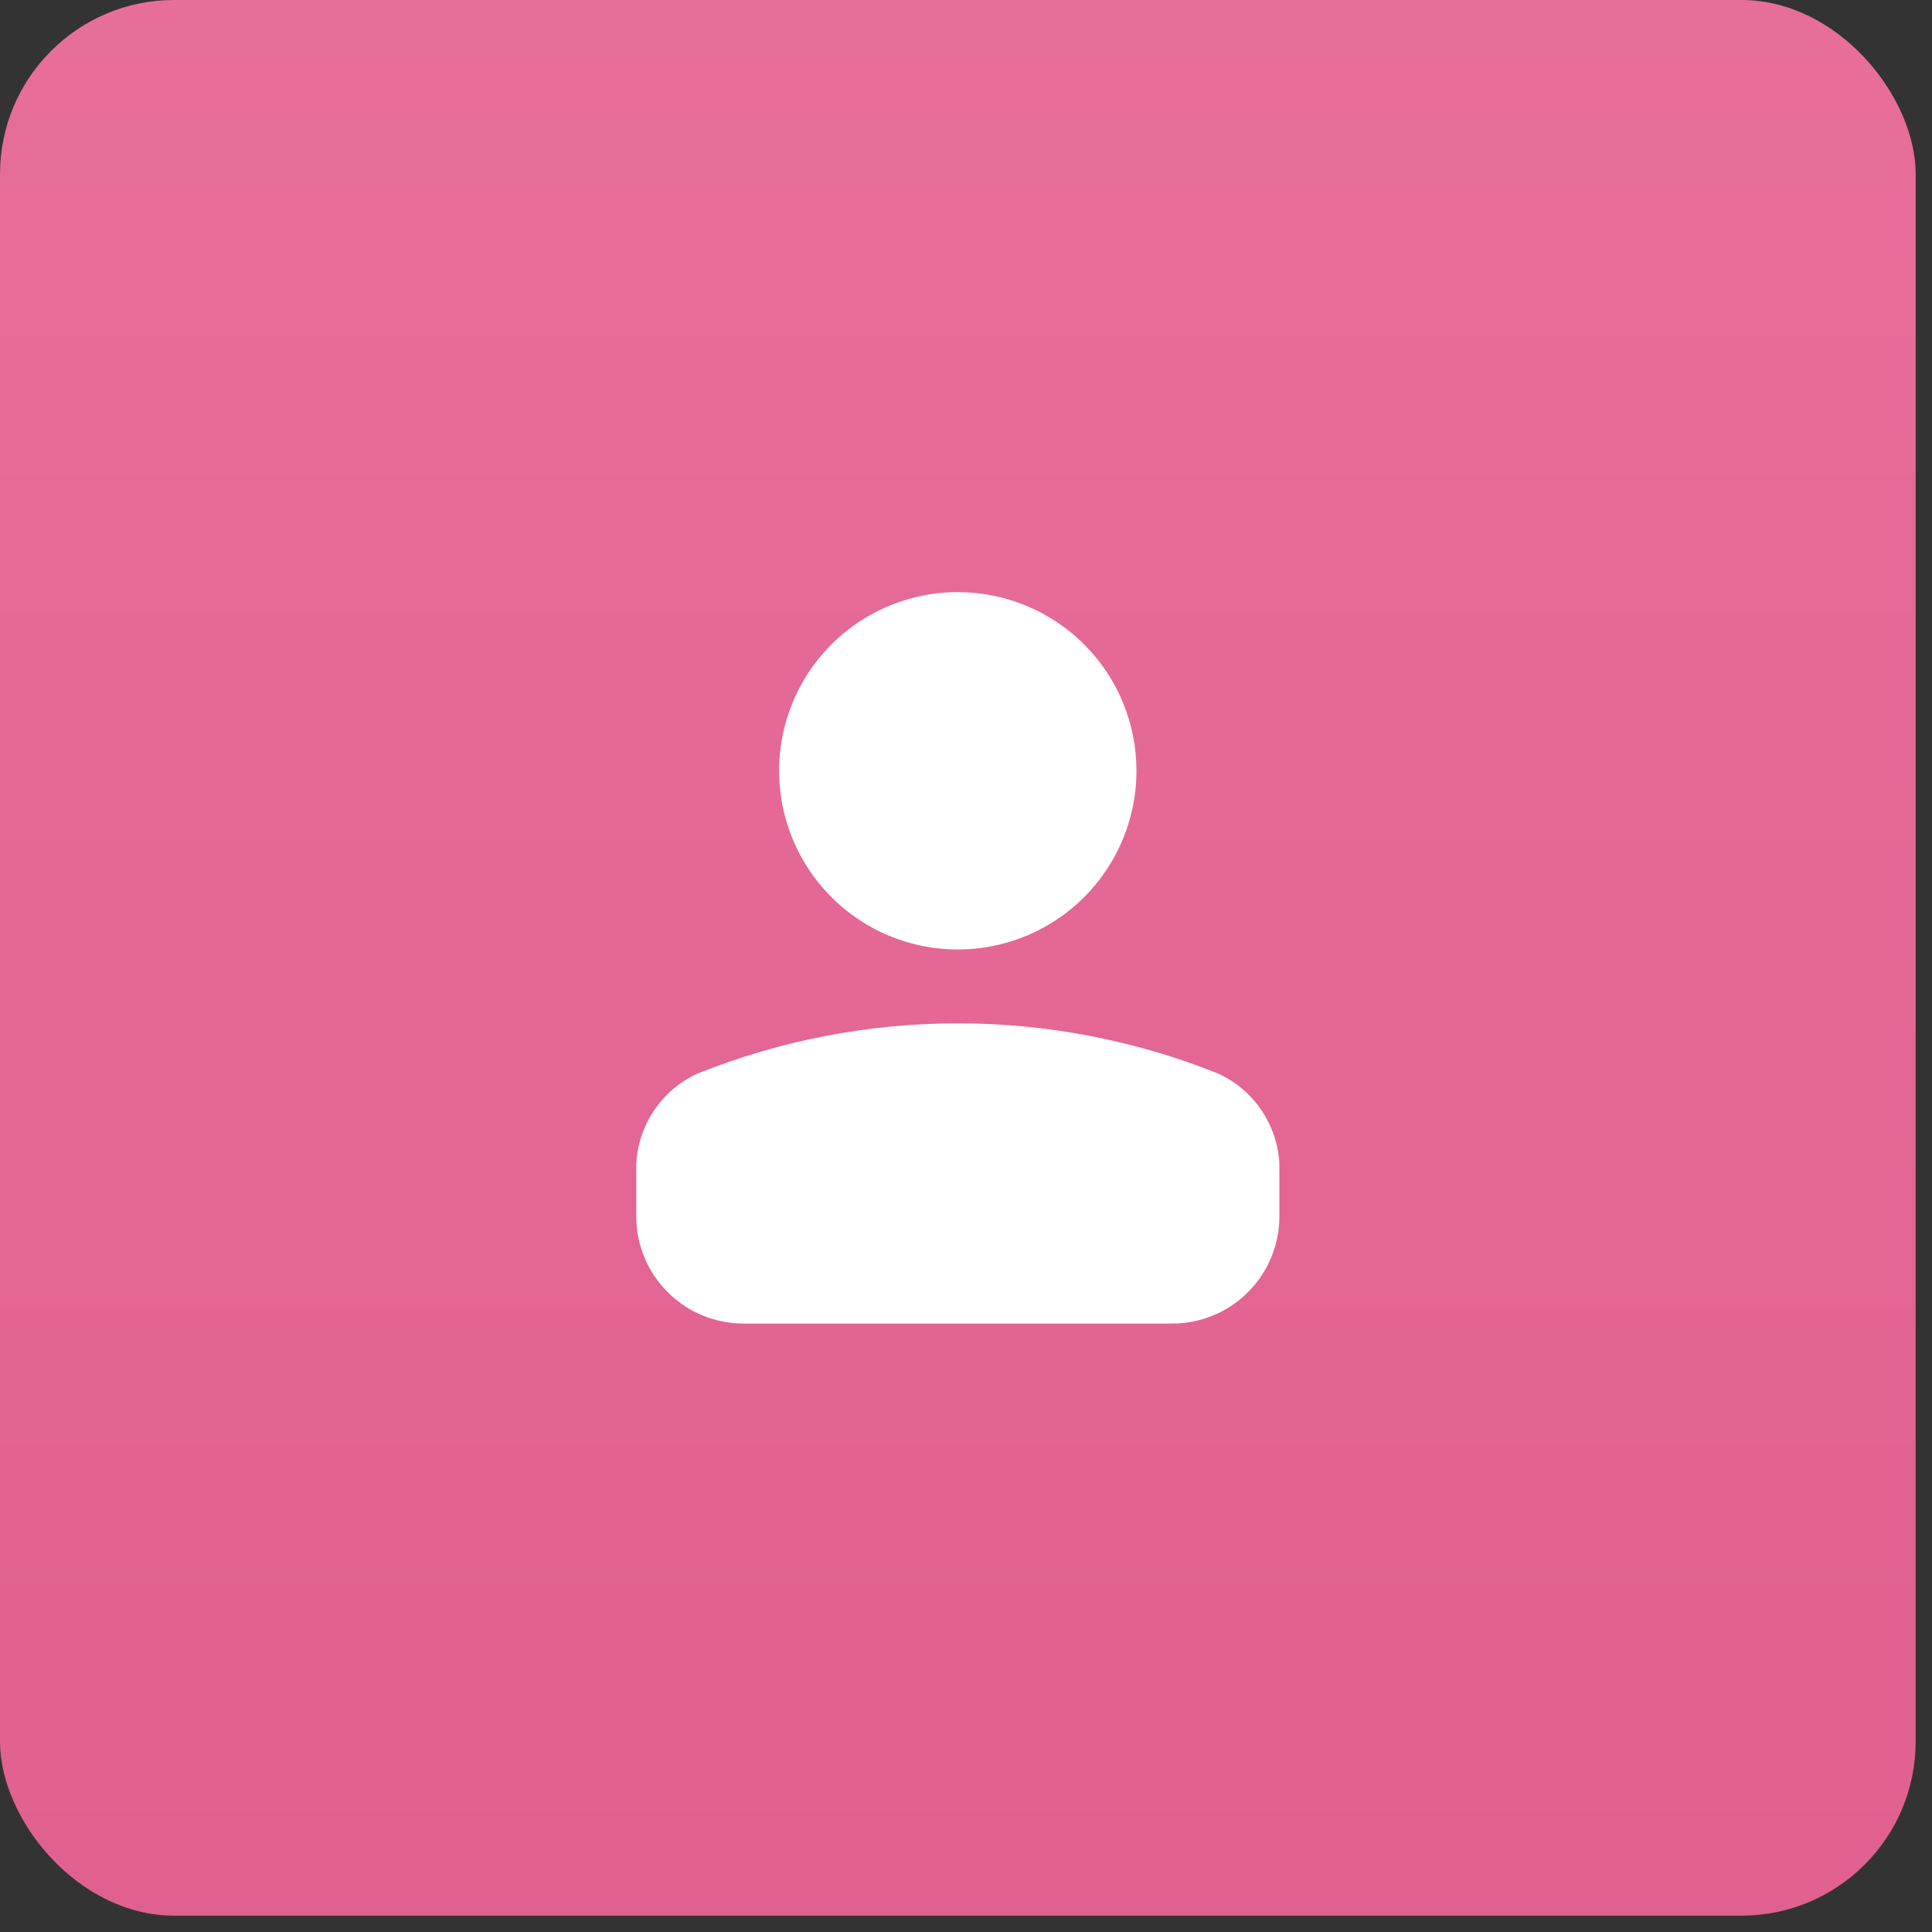 <?xml version="1.0" encoding="UTF-8"?>
<svg width="88px" height="88px" viewBox="0 0 88 88" version="1.1" xmlns="http://www.w3.org/2000/svg" xmlns:xlink="http://www.w3.org/1999/xlink">
    <rect x="0" y="0" width="88" height="88" fill="#333333" stroke="none"/>
    <title>462657AB-169C-4F4B-8078-2C9F5998A32F</title>
    <defs>
        <linearGradient x1="50%" y1="0.265%" x2="50%" y2="100%" id="linearGradient-1">
            <stop stop-color="#E86E9A" offset="0%"></stop>
            <stop stop-color="#E0608F" offset="100%"></stop>
        </linearGradient>
    </defs>
    <g id="Page-1" stroke="none" stroke-width="1" fill="none" fill-rule="evenodd">
        <g id="Home-plus" transform="translate(-768, -1423)">
            <g id="jak-zacząć" transform="translate(375, 1106)">
                <g id="btn_dodaj" transform="translate(299, 215)">
                    <g id="ic_bliski" transform="translate(94, 102)">
                        <rect id="bg_dodaj" fill="url(#linearGradient-1)" x="0" y="0" width="87.256" height="87.256" rx="7.932"></rect>
                        <path d="M28.981,55.405 L28.981,53.011 C29.071,51.234 30.14,49.653 31.756,48.906 L31.756,48.906 C39.375,45.846 47.881,45.846 55.501,48.906 L55.501,48.906 C57.116,49.653 58.185,51.234 58.275,53.011 L58.275,55.405 C58.275,56.701 57.759,57.944 56.842,58.859 C55.924,59.775 54.681,60.288 53.385,60.286 L33.871,60.286 C32.575,60.288 31.332,59.775 30.415,58.859 C29.497,57.944 28.982,56.701 28.981,55.405 Z M43.628,26.97 C40.336,26.969 37.368,28.951 36.107,31.993 C34.847,35.034 35.543,38.535 37.87,40.863 C40.198,43.191 43.698,43.888 46.74,42.628 C49.781,41.369 51.764,38.401 51.764,35.109 C51.765,32.95 50.908,30.88 49.382,29.354 C47.856,27.828 45.786,26.97 43.628,26.97 Z" id="User" fill="#FFFFFF" fill-rule="nonzero"></path>
                    </g>
                </g>
            </g>
        </g>
    </g>
</svg>